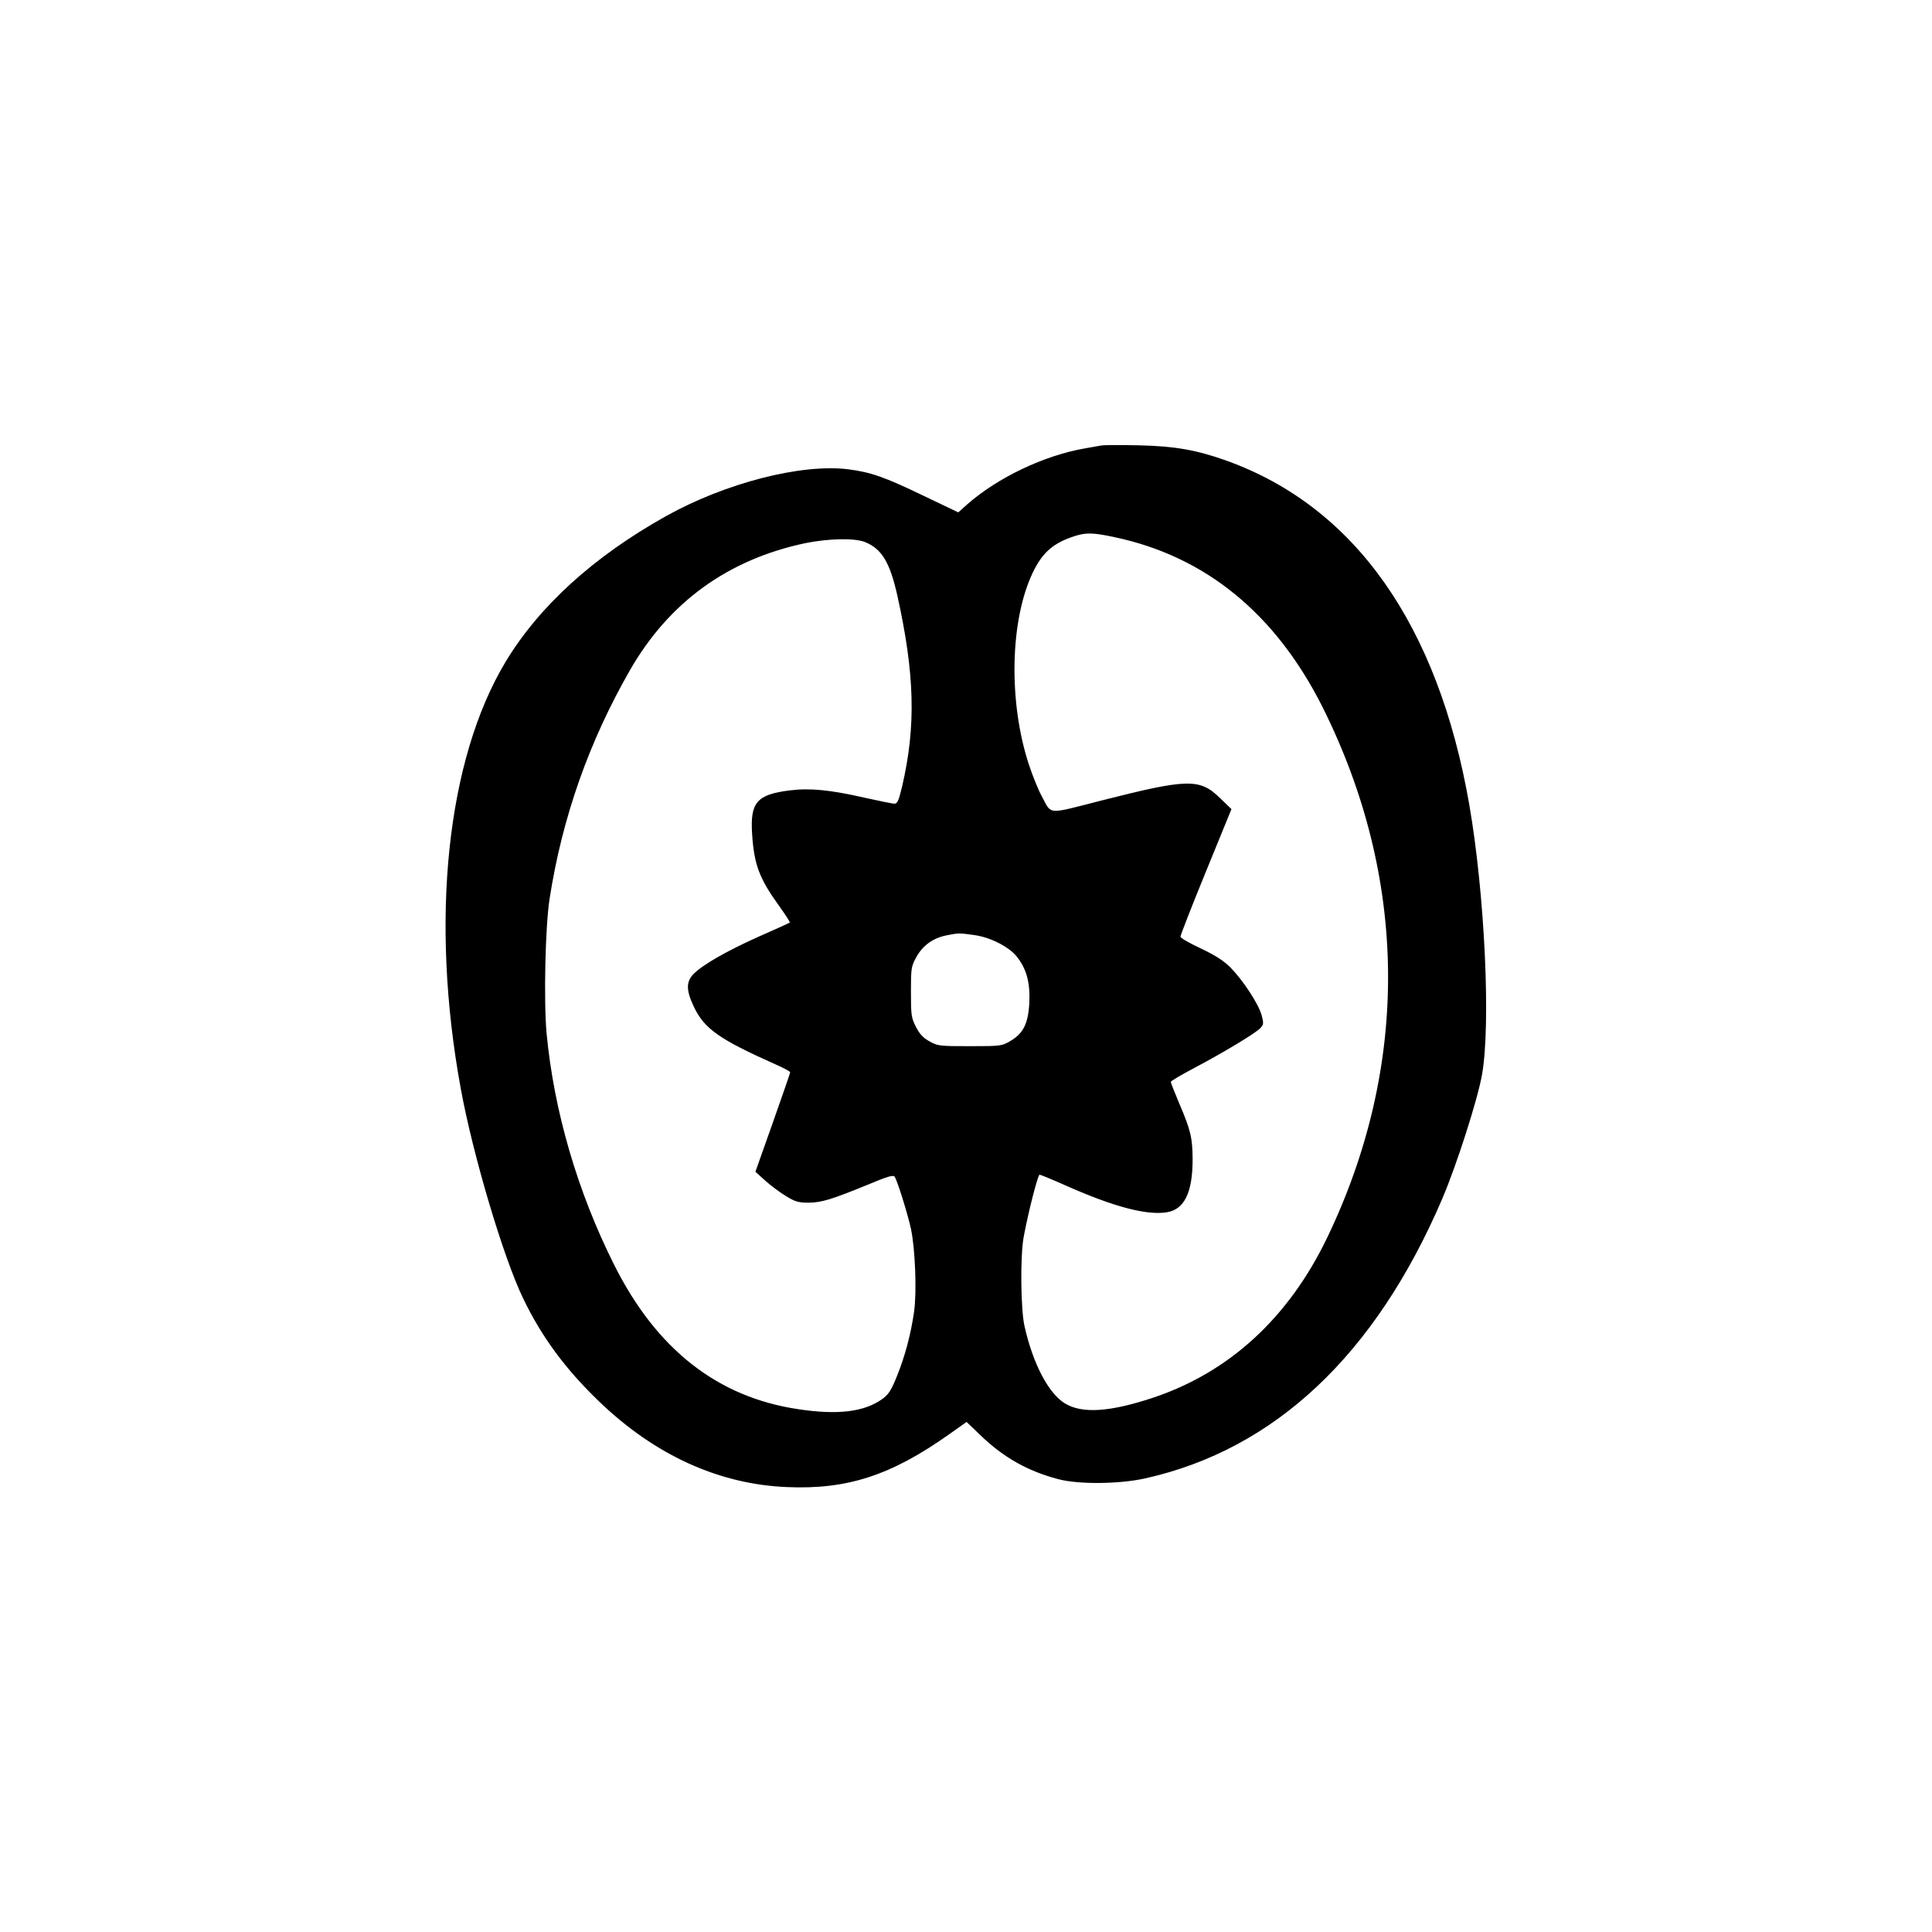 <?xml version="1.0" standalone="no"?>
<!DOCTYPE svg PUBLIC "-//W3C//DTD SVG 20010904//EN"
 "http://www.w3.org/TR/2001/REC-SVG-20010904/DTD/svg10.dtd">
<svg version="1.0" xmlns="http://www.w3.org/2000/svg"
 width="1000pt" height="1000pt" viewBox="0 0 1000 1000"
 preserveAspectRatio="xMidYMid meet">

<g transform="translate(0,1000) scale(0.1,-0.1)"
fill="#000000" stroke="none">
<path d="M5700 7694 c-14 -2 -52 -9 -85 -15 -210 -36 -451 -151 -608 -289
l-47 -42 -178 85 c-205 99 -275 123 -392 138 -243 30 -635 -71 -942 -242 -376
-210 -658 -467 -832 -756 -304 -507 -391 -1336 -231 -2208 62 -341 221 -876
323 -1086 96 -200 220 -367 394 -534 287 -276 618 -427 969 -442 314 -14 541
60 843 274 l89 63 71 -68 c119 -115 244 -186 403 -228 105 -28 317 -26 451 4
671 150 1191 640 1537 1447 75 176 183 513 206 643 46 261 14 935 -66 1397
-162 931 -592 1541 -1255 1780 -155 56 -271 76 -455 80 -93 2 -181 2 -195 -1z
m67 -474 c472 -99 835 -396 1078 -879 444 -888 453 -1855 25 -2746 -200 -416
-507 -698 -903 -830 -224 -74 -366 -83 -455 -29 -85 52 -165 204 -209 399 -20
86 -23 368 -4 465 24 129 73 320 82 320 4 0 70 -27 146 -61 238 -105 407 -150
511 -134 92 14 135 102 135 275 -1 112 -10 150 -69 288 -24 57 -44 108 -44
112 0 5 55 37 123 73 155 82 317 180 341 206 17 19 17 25 6 67 -17 60 -97 181
-161 246 -36 36 -78 63 -154 99 -58 27 -105 54 -105 61 0 7 59 159 132 337
l132 323 -60 58 c-105 102 -167 100 -615 -14 -286 -73 -254 -75 -308 25 -17
31 -46 103 -65 160 -107 324 -99 748 20 996 50 104 106 153 219 189 56 18 96
17 202 -6z m-1289 -26 c86 -35 128 -105 166 -274 91 -408 98 -680 25 -992 -17
-71 -24 -88 -39 -88 -10 0 -77 14 -150 30 -184 42 -288 52 -391 39 -172 -21
-207 -62 -196 -227 10 -156 37 -229 139 -370 33 -46 58 -85 56 -87 -2 -2 -74
-35 -161 -73 -165 -74 -286 -143 -337 -193 -39 -40 -39 -84 0 -167 55 -117
130 -170 428 -303 39 -17 72 -35 72 -39 0 -4 -41 -122 -90 -261 l-90 -254 52
-47 c29 -26 78 -62 108 -80 46 -28 63 -33 115 -33 69 1 118 16 304 92 105 44
135 53 142 42 15 -24 67 -192 84 -269 22 -104 31 -327 16 -431 -17 -117 -46
-226 -88 -331 -30 -74 -43 -95 -76 -119 -93 -67 -230 -84 -435 -53 -418 62
-734 310 -953 747 -190 379 -312 796 -350 1200 -15 166 -7 554 16 697 65 418
203 810 415 1180 202 353 509 575 910 659 118 24 256 27 308 5z m566 -2034
c83 -12 175 -59 217 -109 51 -63 71 -133 67 -236 -5 -111 -30 -163 -98 -203
-44 -26 -49 -27 -210 -27 -157 0 -167 1 -209 25 -33 18 -52 39 -70 75 -24 46
-26 60 -26 180 0 125 1 132 29 183 34 60 86 97 157 111 60 12 65 12 143 1z"/>
</g>
</svg>
